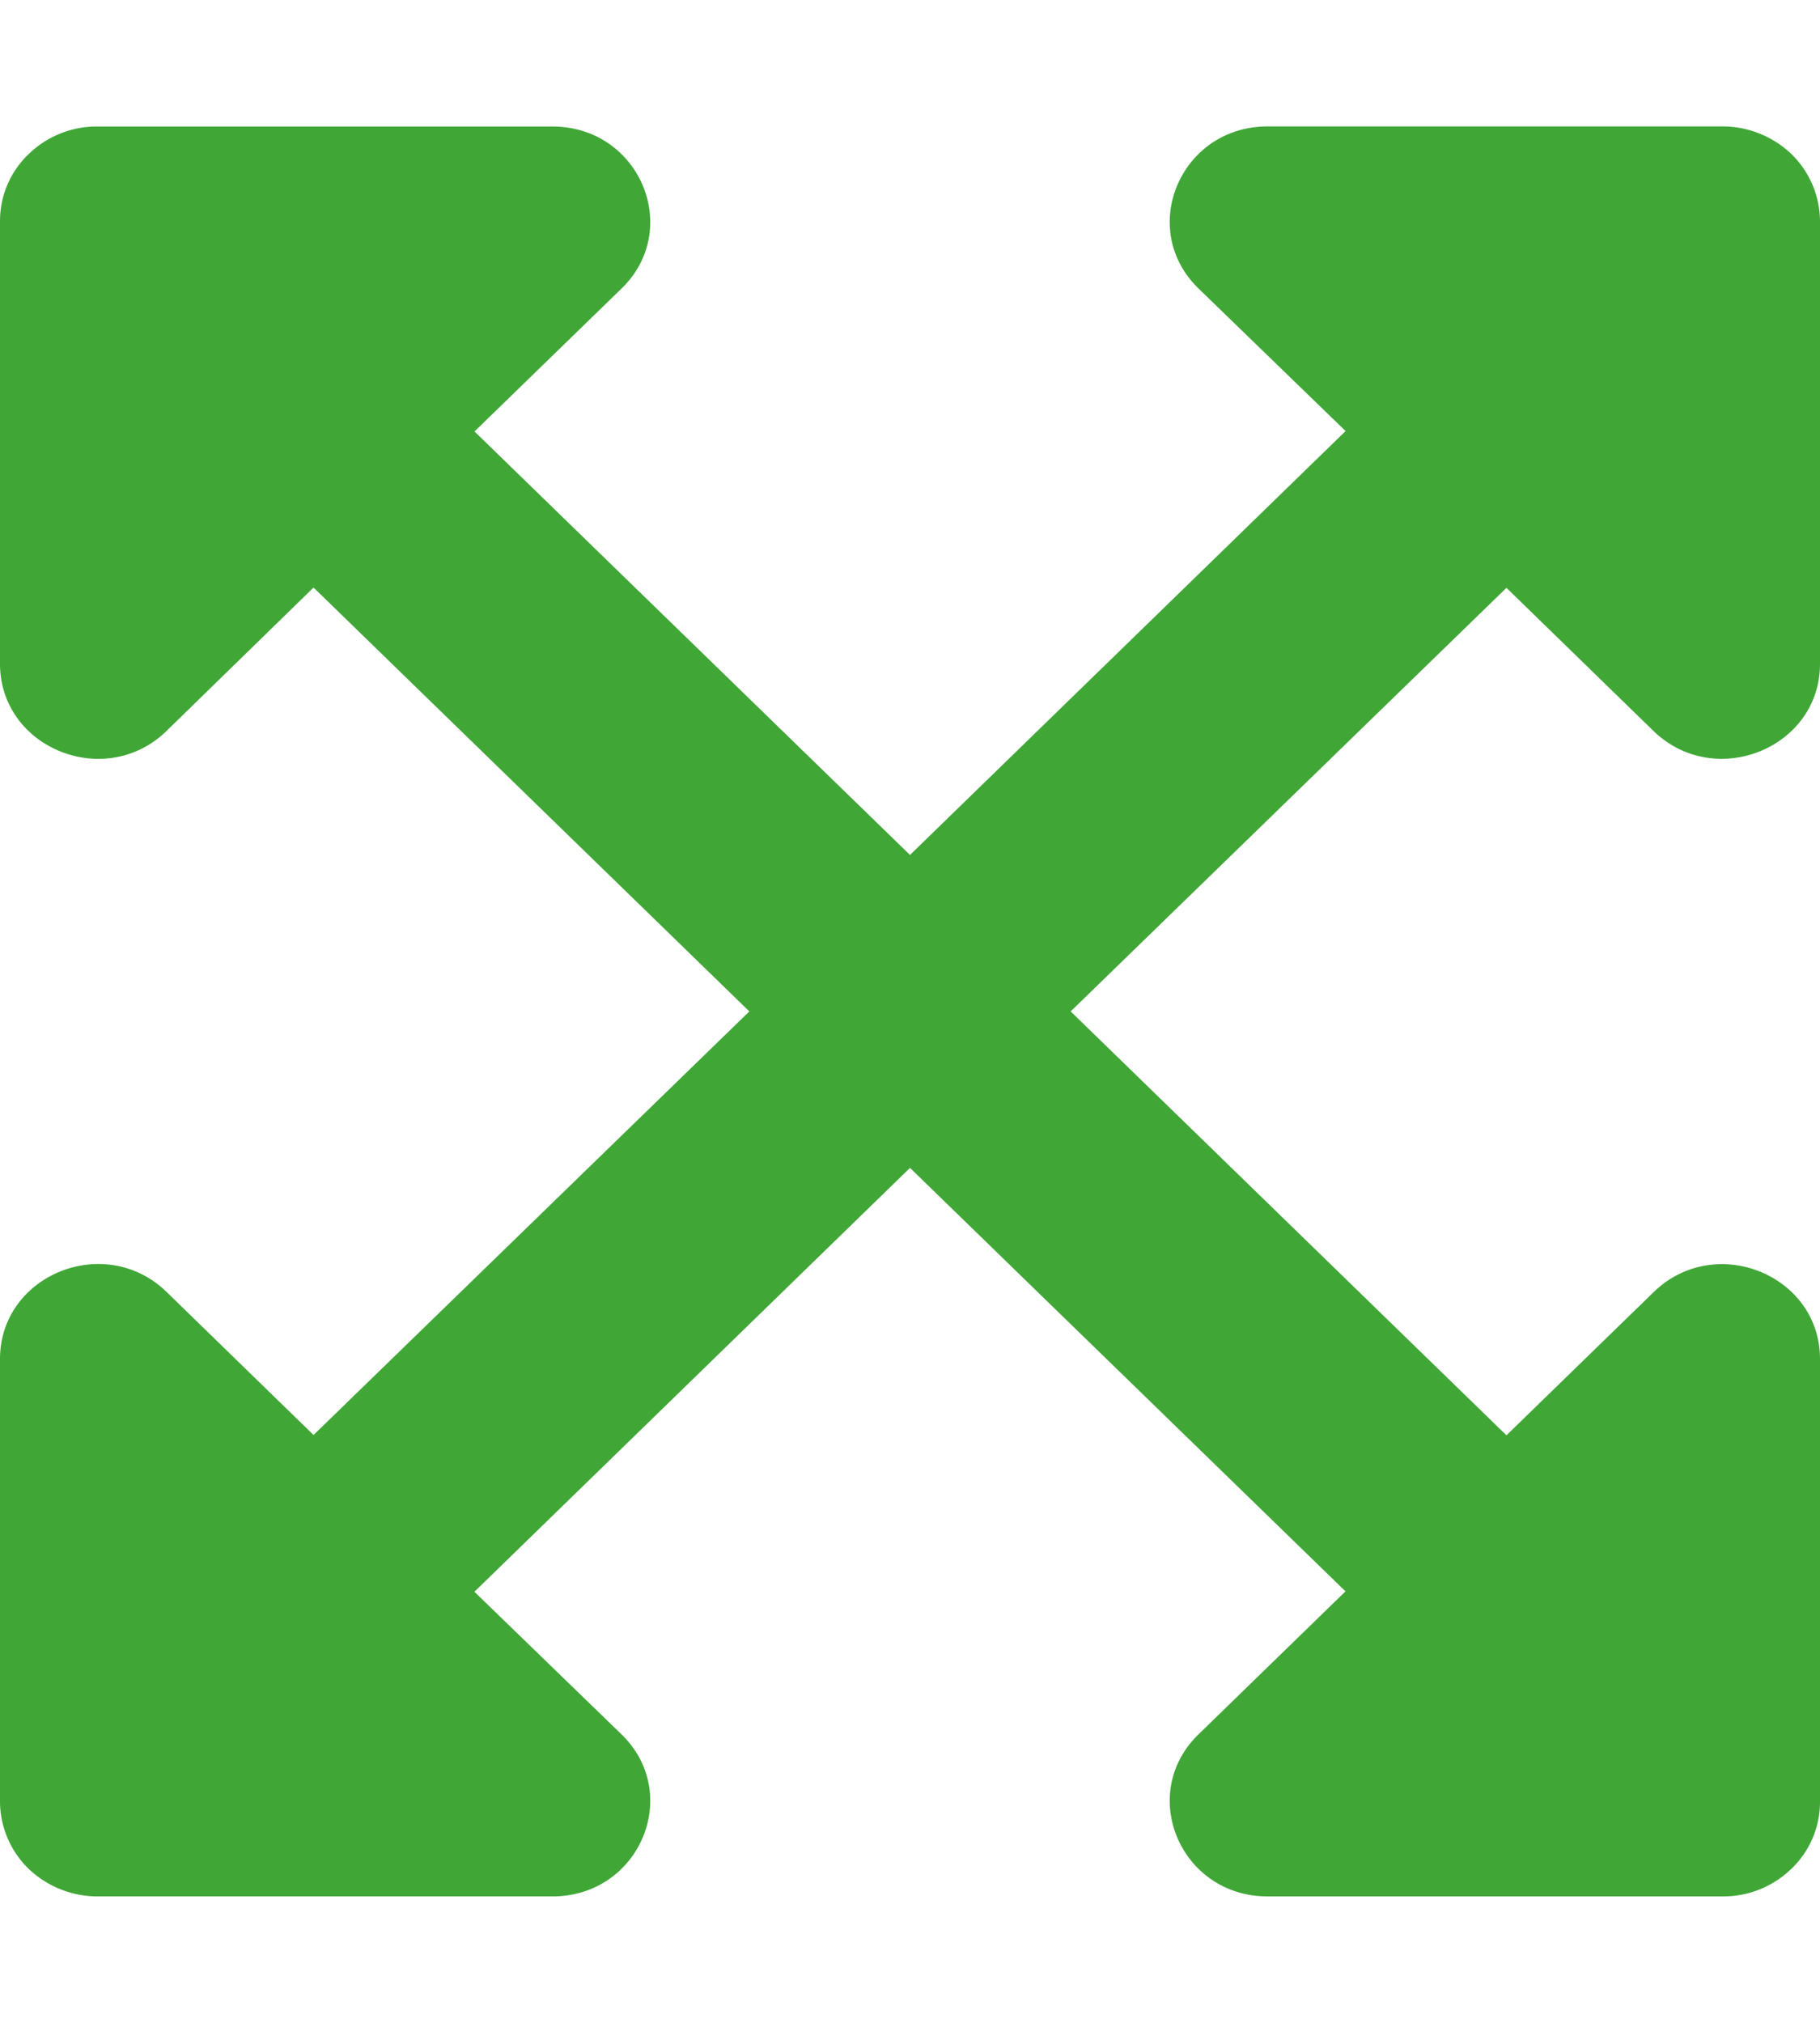<svg width="18" height="20" viewBox="0 0 18 20" fill="none" xmlns="http://www.w3.org/2000/svg">
    <g clip-path="url(#w53d2bqj6a)">
        <path d="M18 13.438v4.374a.912.912 0 0 1-.282.664.965.965 0 0 1-.682.274h-4.5c-.86 0-1.29-1.012-.683-1.602l1.454-1.414L9 11.547l-4.308 4.191 1.455 1.41c.607.59.177 1.602-.683 1.602h-4.5a.986.986 0 0 1-.682-.274.934.934 0 0 1-.282-.663v-4.375c0-.836 1.04-1.254 1.647-.665l1.454 1.415L7.411 10l-4.31-4.191-1.454 1.418C1.041 7.817 0 7.398 0 6.562V2.188a.913.913 0 0 1 .282-.663.964.964 0 0 1 .682-.274h4.5c.86 0 1.29 1.012.683 1.602L4.693 4.266 9 8.453l4.308-4.191-1.455-1.41c-.607-.59-.177-1.602.683-1.602h4.5a.986.986 0 0 1 .682.274.933.933 0 0 1 .282.663v4.376c0 .835-1.04 1.253-1.647.664l-1.454-1.415L10.589 10l4.31 4.191 1.454-1.414c.606-.593 1.647-.175 1.647.66z" fill="#40A737"/>
    </g>
    <defs>
        <clipPath id="w53d2bqj6a">
            <path fill="#fff" d="M0 0h18v20H0z"/>
        </clipPath>
    </defs>
</svg>
